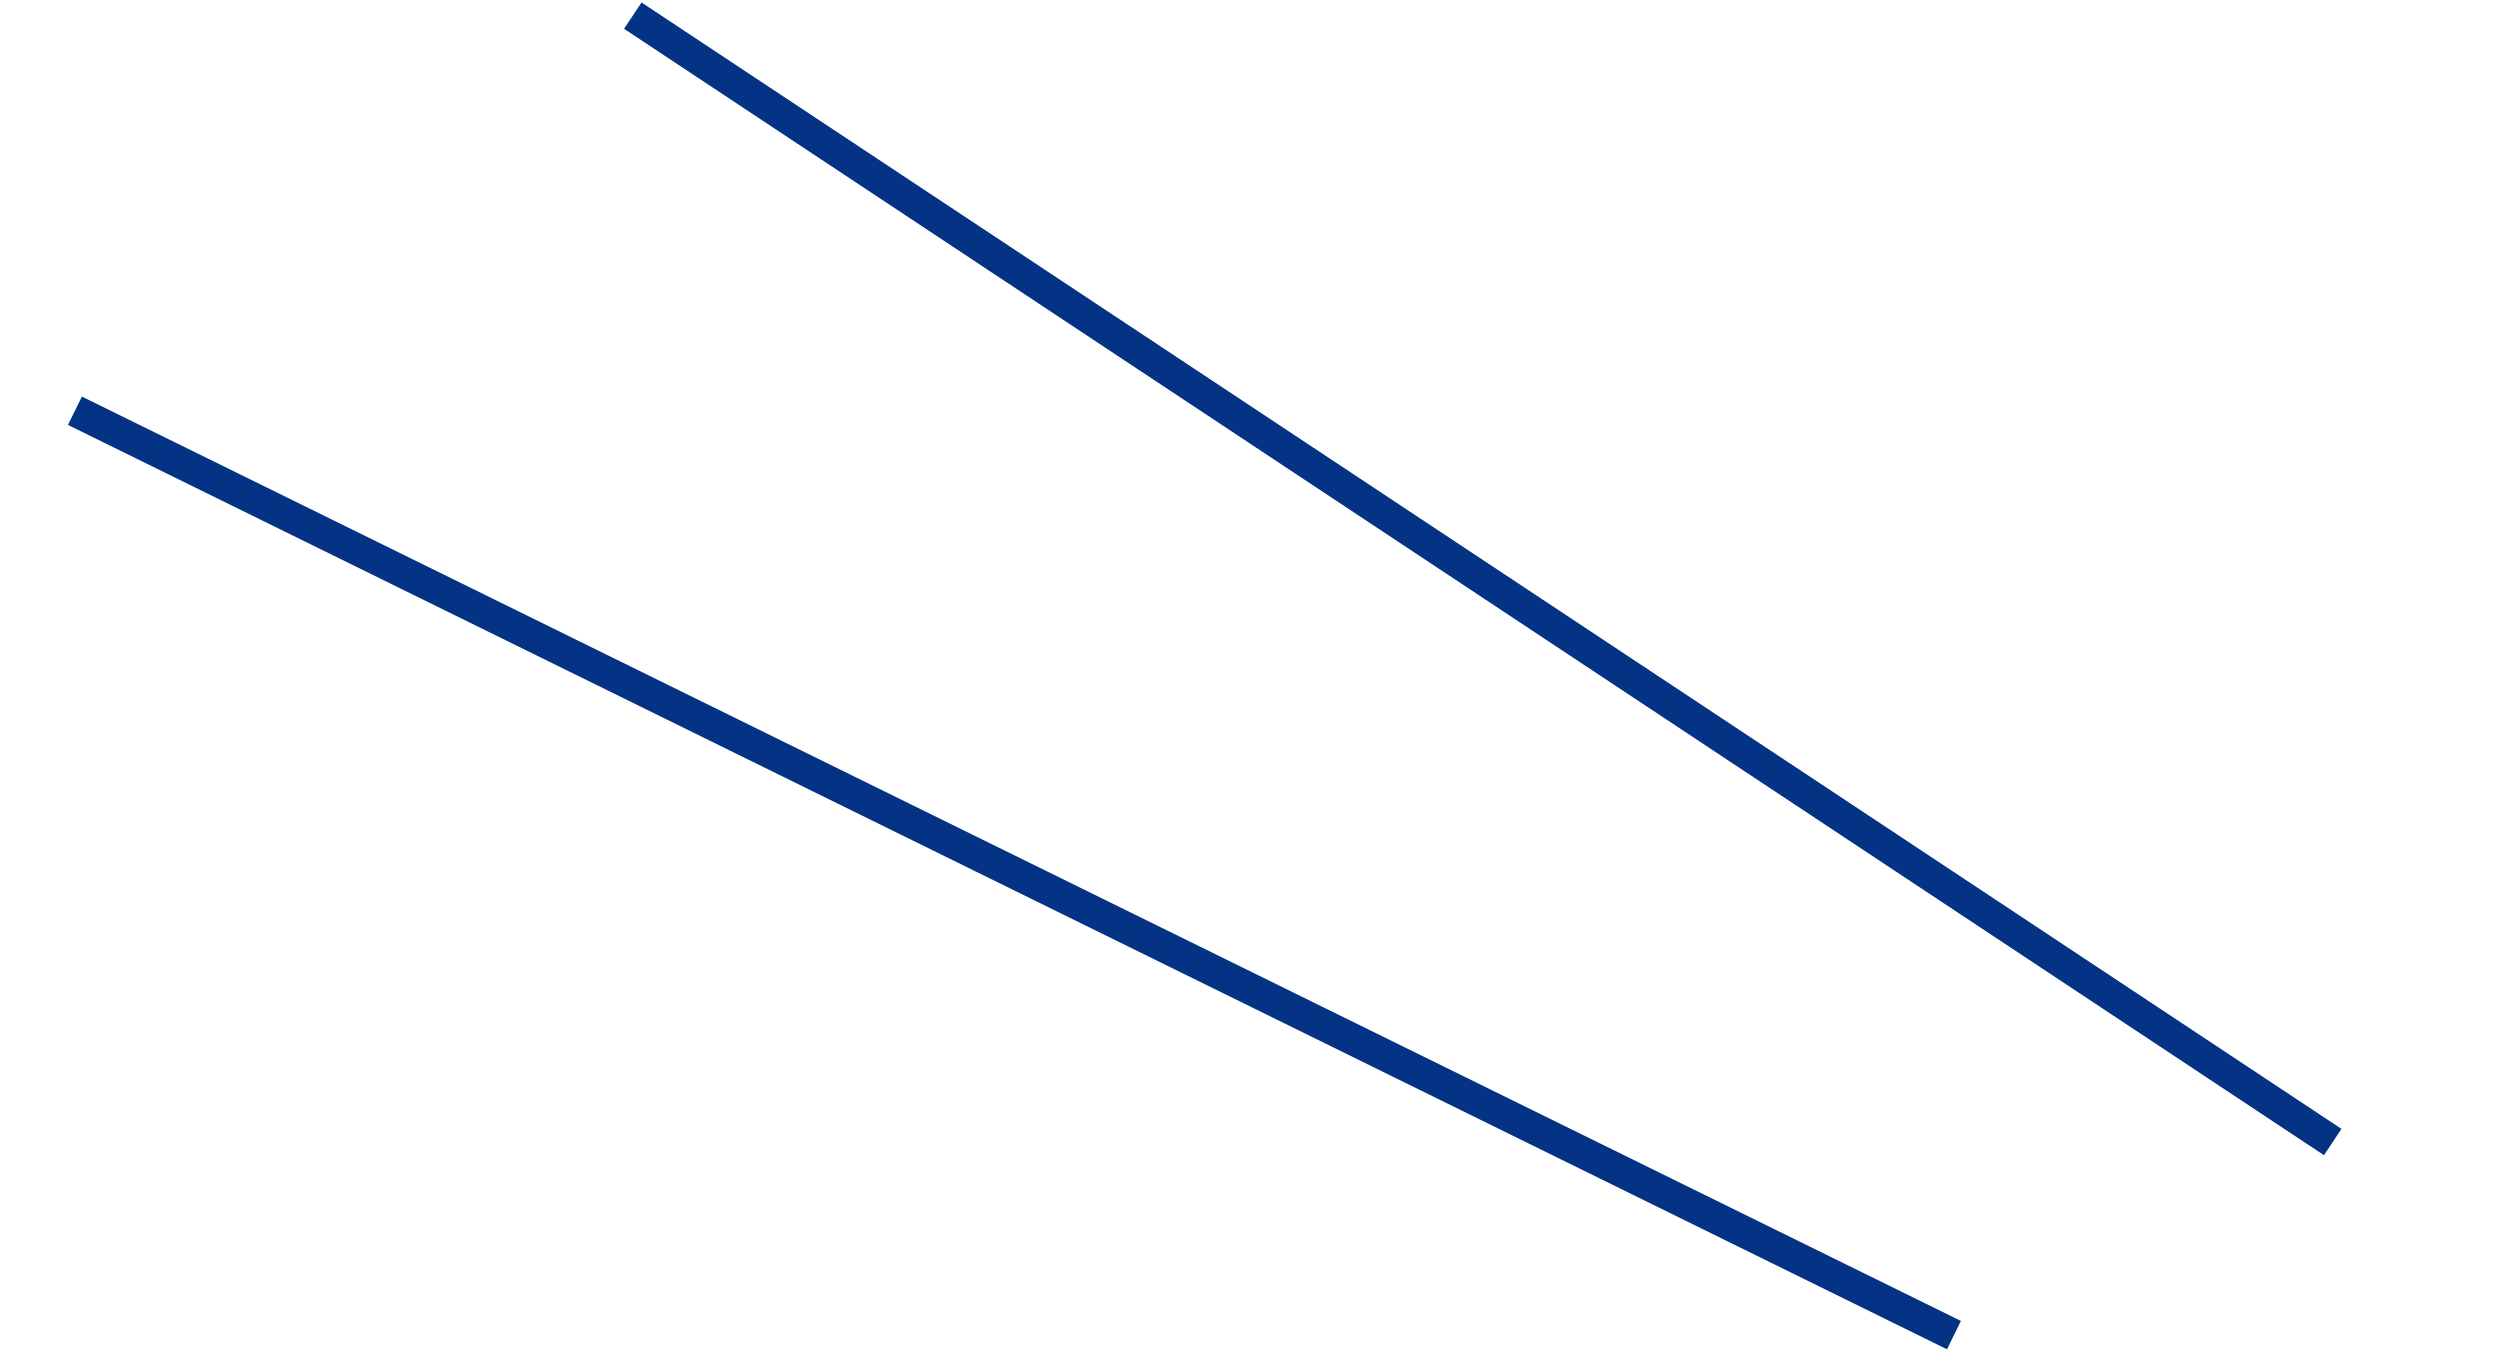 <svg xmlns="http://www.w3.org/2000/svg" width="79.118" height="42.733" viewBox="0 0 79.118 42.733">
  <g id="グループ_9769" data-name="グループ 9769" transform="translate(0.221 0.495)">
    <line id="線_254" data-name="線 254" x2="63" y2="14" transform="translate(19.805 0) rotate(21)" fill="none" stroke="#043285" stroke-width="1"/>
    <line id="線_255" data-name="線 255" x2="66" y2="6" transform="translate(2.15 12.504) rotate(21)" fill="none" stroke="#043285" stroke-width="1"/>
  </g>
</svg>
